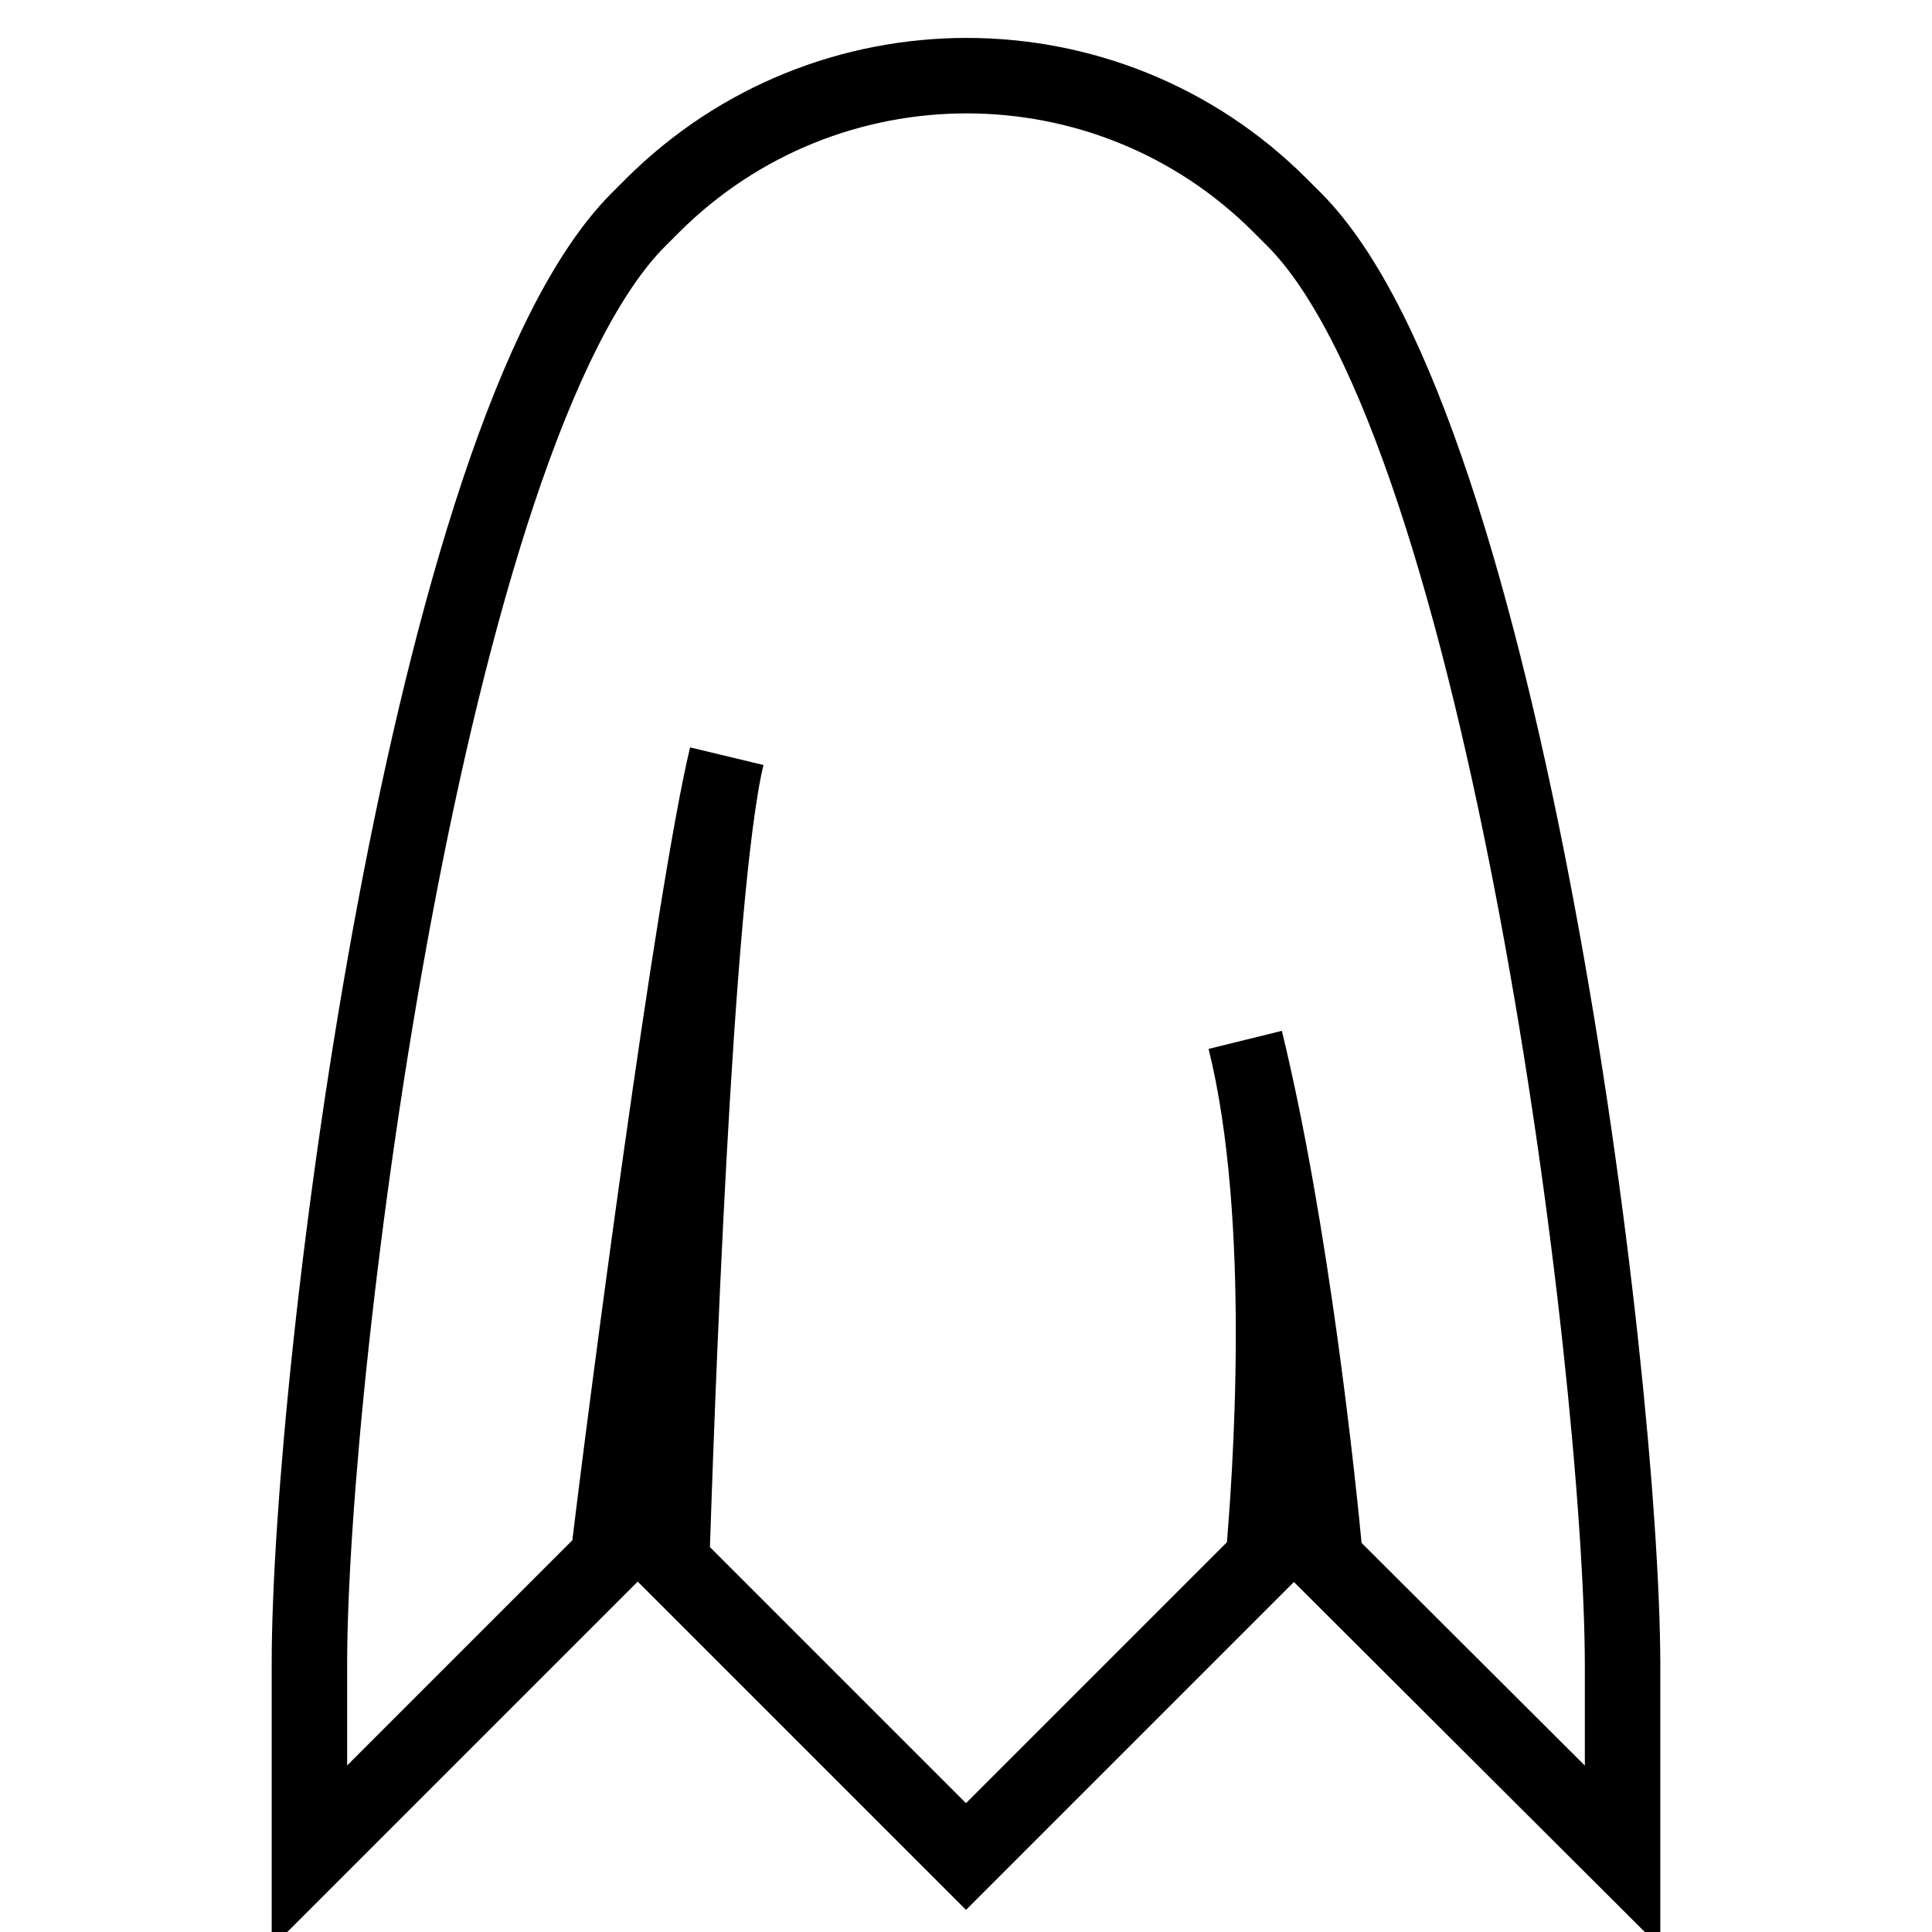 <?xml version="1.0" encoding="utf-8"?>
<!-- Svg Vector Icons : http://www.onlinewebfonts.com/icon -->
<!DOCTYPE svg PUBLIC "-//W3C//DTD SVG 1.1//EN" "http://www.w3.org/Graphics/SVG/1.1/DTD/svg11.dtd">
<svg version="1.1" xmlns="http://www.w3.org/2000/svg" xmlns:xlink="http://www.w3.org/1999/xlink" x="0px" y="0px" viewBox="0 0 256 256" enable-background="new 0 0 256 256" xml:space="preserve">
<g> <path stroke-width="10" fill-opacity="0" stroke="#000000"  d="M171.5,29.1l-1.9-1.9c-22.9-22.9-60.1-22.9-83.1,0l-1.9,1.9C56.7,57,41,181.1,41,220.5V246l39.6-39.6 c2.1-17.8,11.2-87.4,15.7-106.2C92,118.1,89.6,188.9,89,207l39,39l39.4-39.4c0.9-10.2,3.5-45.1-2.4-68.8c6.1,25,9.7,58.8,10.6,68.9 L215,246v-25.5C214.9,181.1,199.3,57,171.5,29.1L171.5,29.1z"/></g>
</svg>